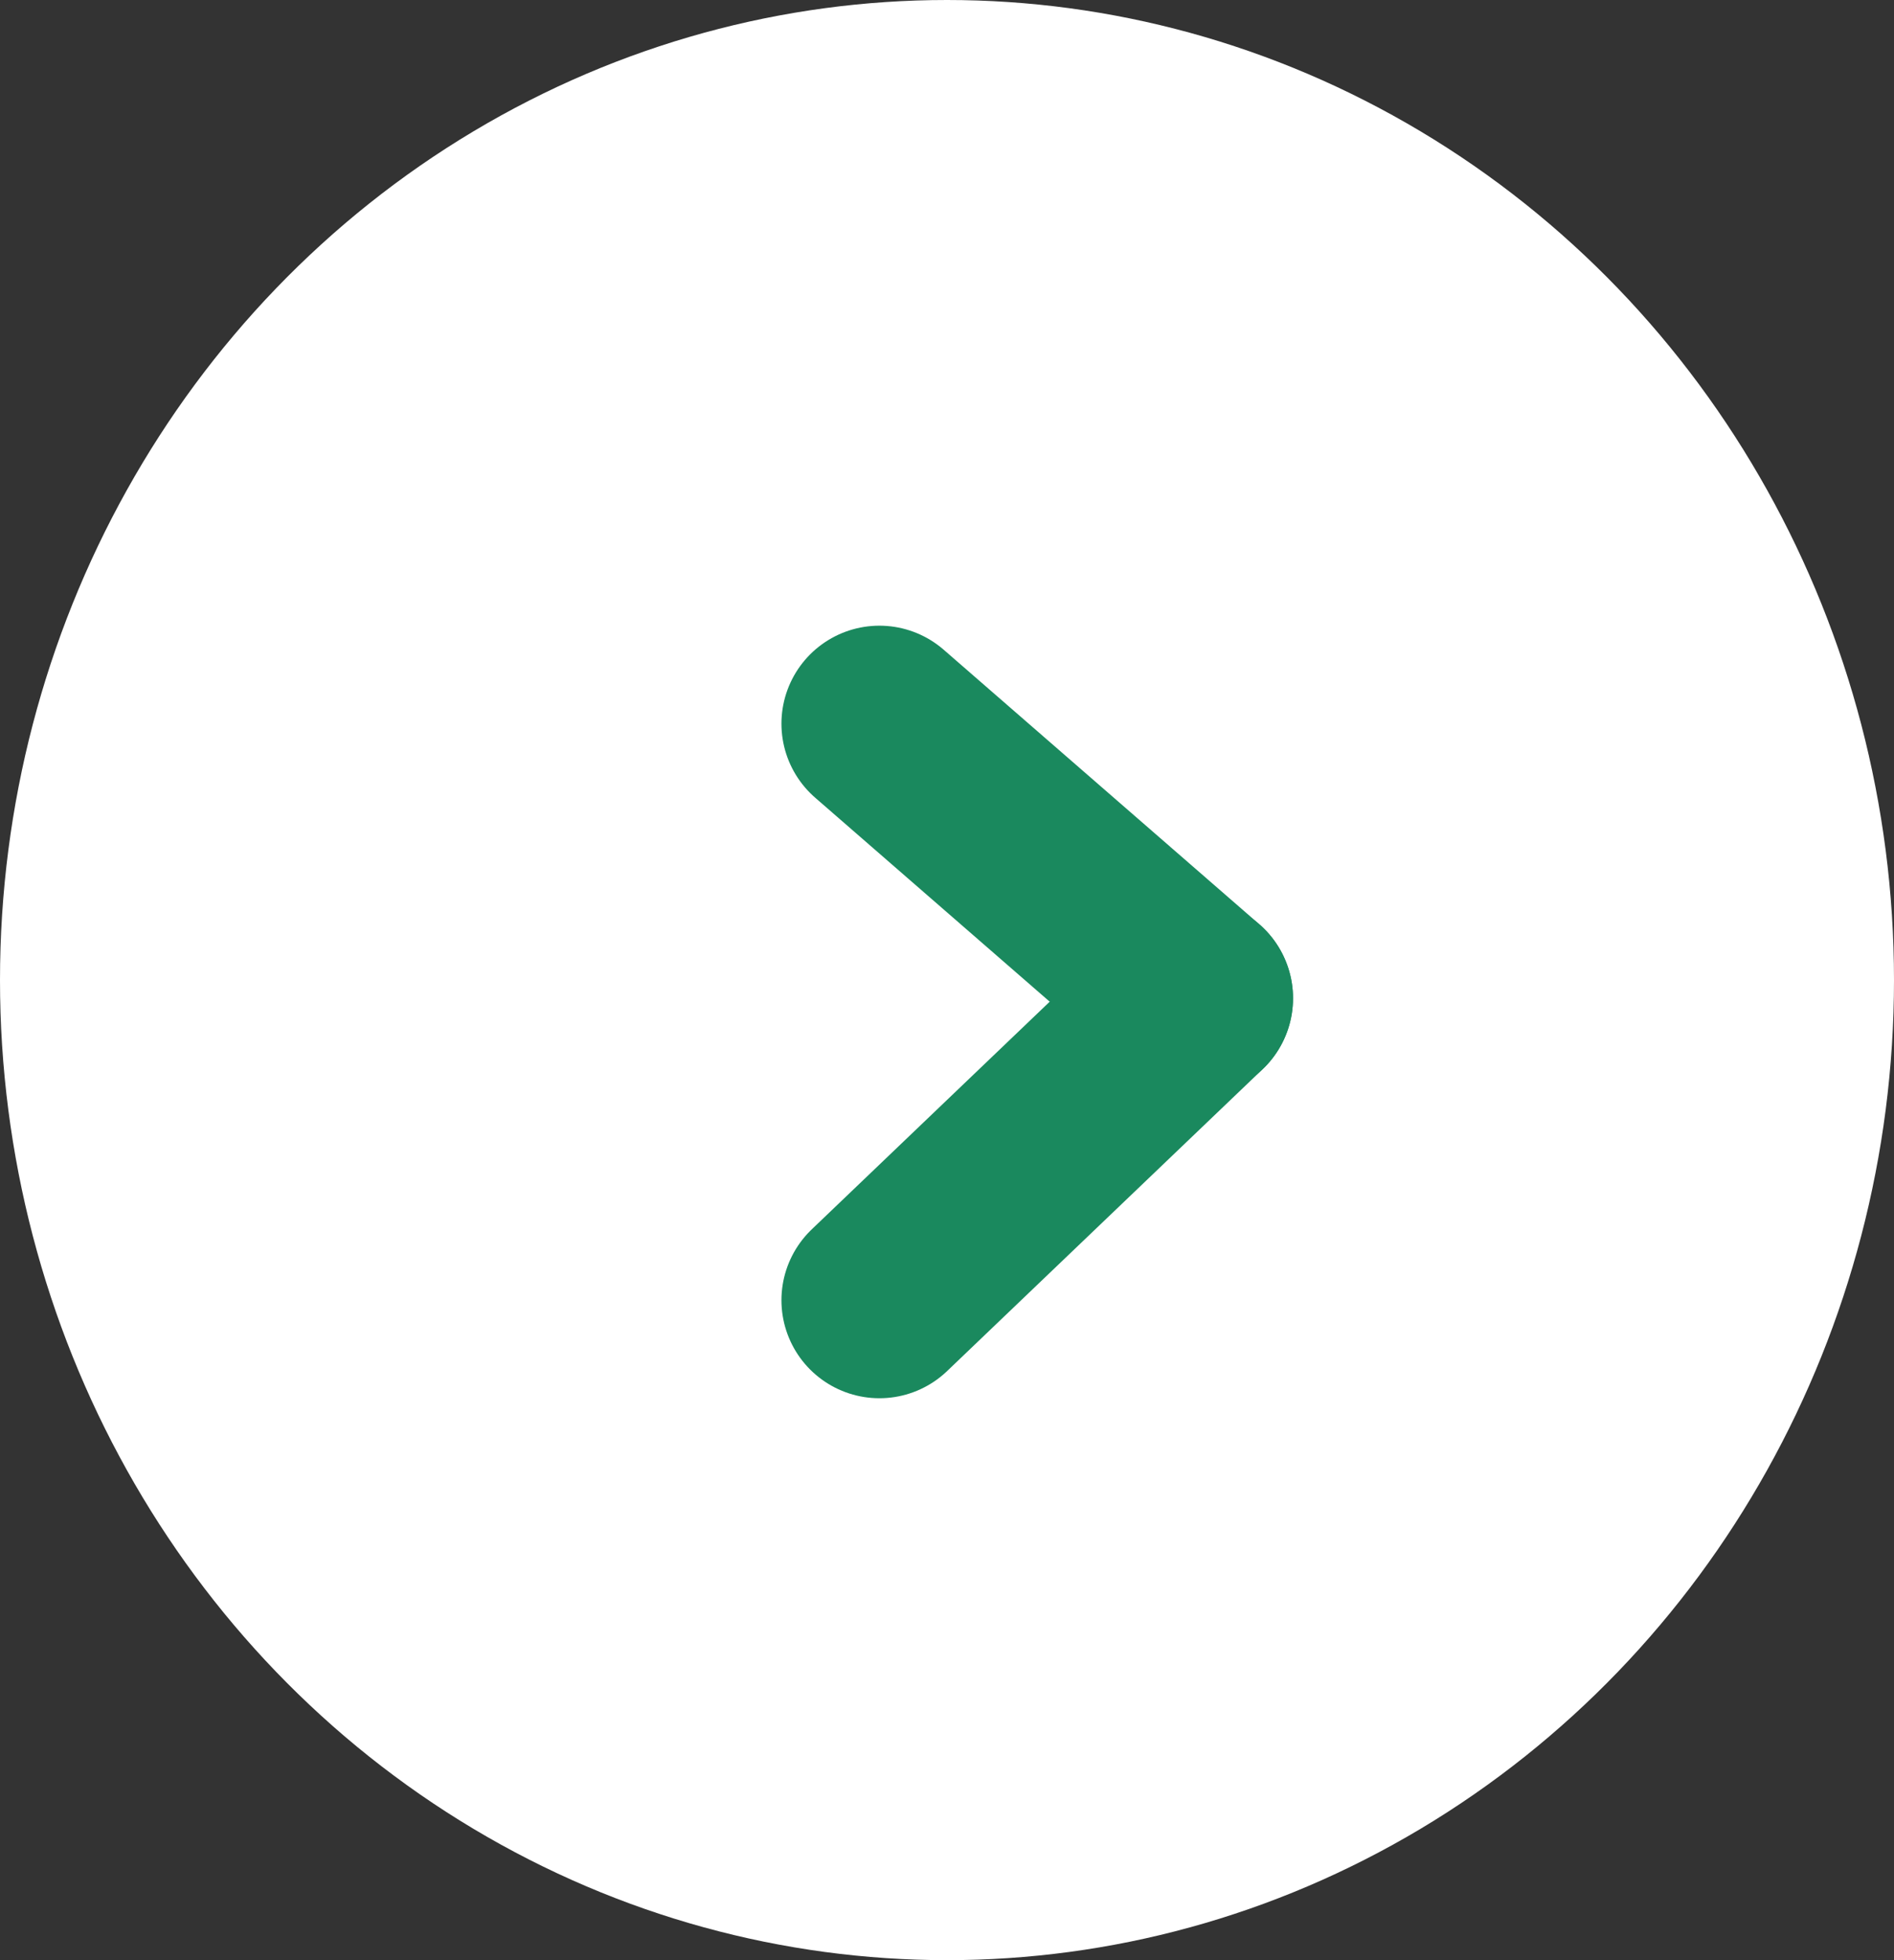 <svg xmlns="http://www.w3.org/2000/svg" width="29" height="30" viewBox="0 0 29 30">
  <rect x="0" y="0" width="29" height="30" fill="#333333" stroke="none"/>
  <g id="グループ_376" data-name="グループ 376" transform="translate(-9752 -3131)">
    <ellipse id="楕円形_8" data-name="楕円形 8" cx="14.5" cy="15" rx="14.5" ry="15" transform="translate(9752 3131)" fill="#fff"/>
    <g id="グループ_122" data-name="グループ 122" transform="translate(9765.465 3142.076)">
      <line id="線_13" data-name="線 13" x2="4.833" y2="4.202" transform="translate(0 0)" fill="none" stroke="#1a895e" stroke-linecap="round" stroke-width="3"/>
      <line id="線_14" data-name="線 14" y1="4.622" x2="4.833" transform="translate(0 4.202)" fill="none" stroke="#1a895e" stroke-linecap="round" stroke-width="3"/>
    </g>
  </g>
</svg>
